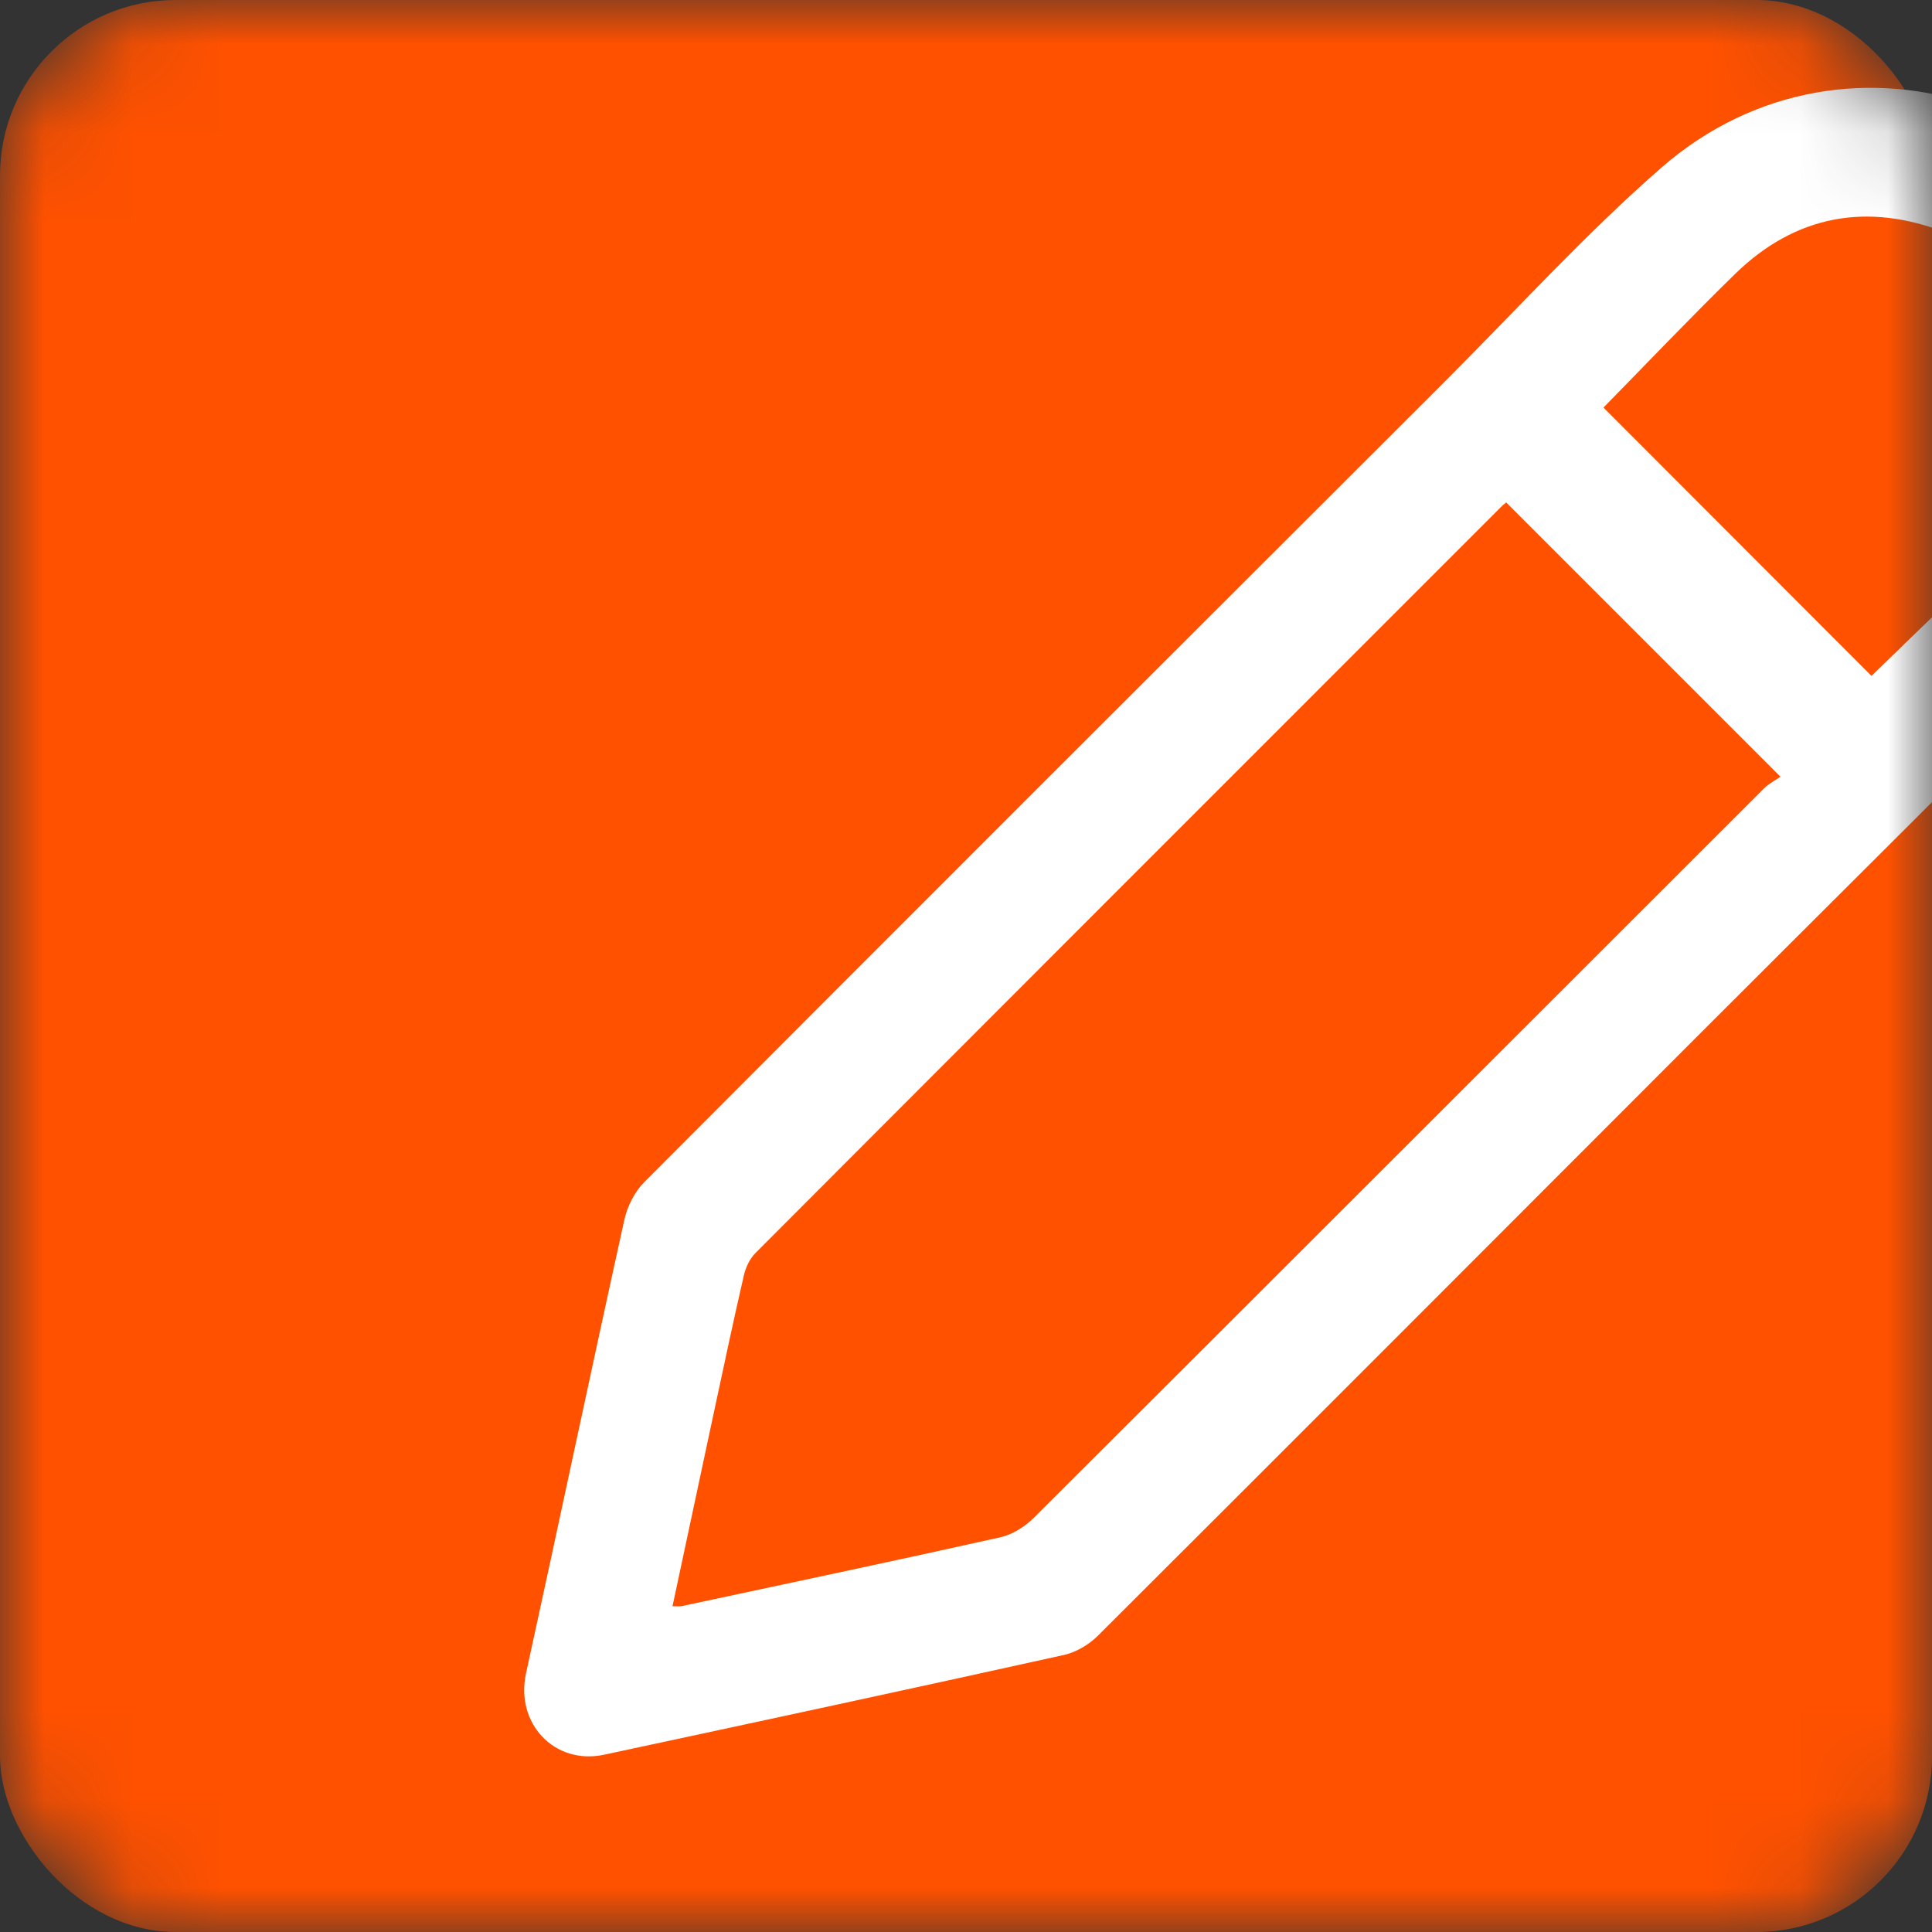 <svg width="22" height="22" viewBox="0 0 22 22" fill="none" xmlns="http://www.w3.org/2000/svg">
<rect x="0" y="0" width="22" height="22" fill="#333333" stroke="none"/>
<mask id="mask0_234_2586" style="mask-type:alpha" maskUnits="userSpaceOnUse" x="0" y="0" width="22" height="22">
<rect width="22" height="22" rx="2" fill="#FF5100"/>
</mask>
<g mask="url(#mask0_234_2586)">
<rect width="22" height="22" rx="2" fill="#FF5100"/>
<path d="M24.949 4.556C24.932 5.671 24.582 6.543 23.876 7.255C22.391 8.75 20.895 10.233 19.405 11.723C17.104 14.025 14.805 16.33 12.499 18.629C12.397 18.73 12.251 18.816 12.112 18.846C10.37 19.232 8.625 19.607 6.88 19.981C6.313 20.103 5.865 19.622 5.99 19.054C6.367 17.333 6.73 15.609 7.11 13.888C7.144 13.735 7.228 13.569 7.338 13.459C10.373 10.416 13.414 7.379 16.455 4.342C17.272 3.526 18.052 2.665 18.921 1.907C21.059 0.044 24.34 1.205 24.882 3.986C24.925 4.21 24.936 4.439 24.949 4.556H24.949ZM17.152 5.722C17.148 5.726 17.123 5.742 17.102 5.763C14.268 8.597 11.434 11.431 8.603 14.268C8.538 14.333 8.492 14.431 8.471 14.521C8.351 15.039 8.242 15.559 8.13 16.079C7.973 16.812 7.817 17.544 7.658 18.29C7.706 18.29 7.736 18.295 7.764 18.289C8.974 18.03 10.185 17.775 11.393 17.505C11.53 17.474 11.671 17.384 11.773 17.283C14.546 14.518 17.315 11.747 20.086 8.979C20.144 8.921 20.222 8.882 20.275 8.845C19.21 7.779 18.184 6.754 17.153 5.723L17.152 5.722ZM21.311 7.697C21.833 7.187 22.38 6.672 22.905 6.137C23.943 5.077 23.539 3.184 22.154 2.647C21.268 2.303 20.45 2.445 19.758 3.119C19.243 3.622 18.747 4.144 18.259 4.641C19.279 5.663 20.302 6.687 21.311 7.697V7.697Z" fill="white"/>
</g>
</svg>
